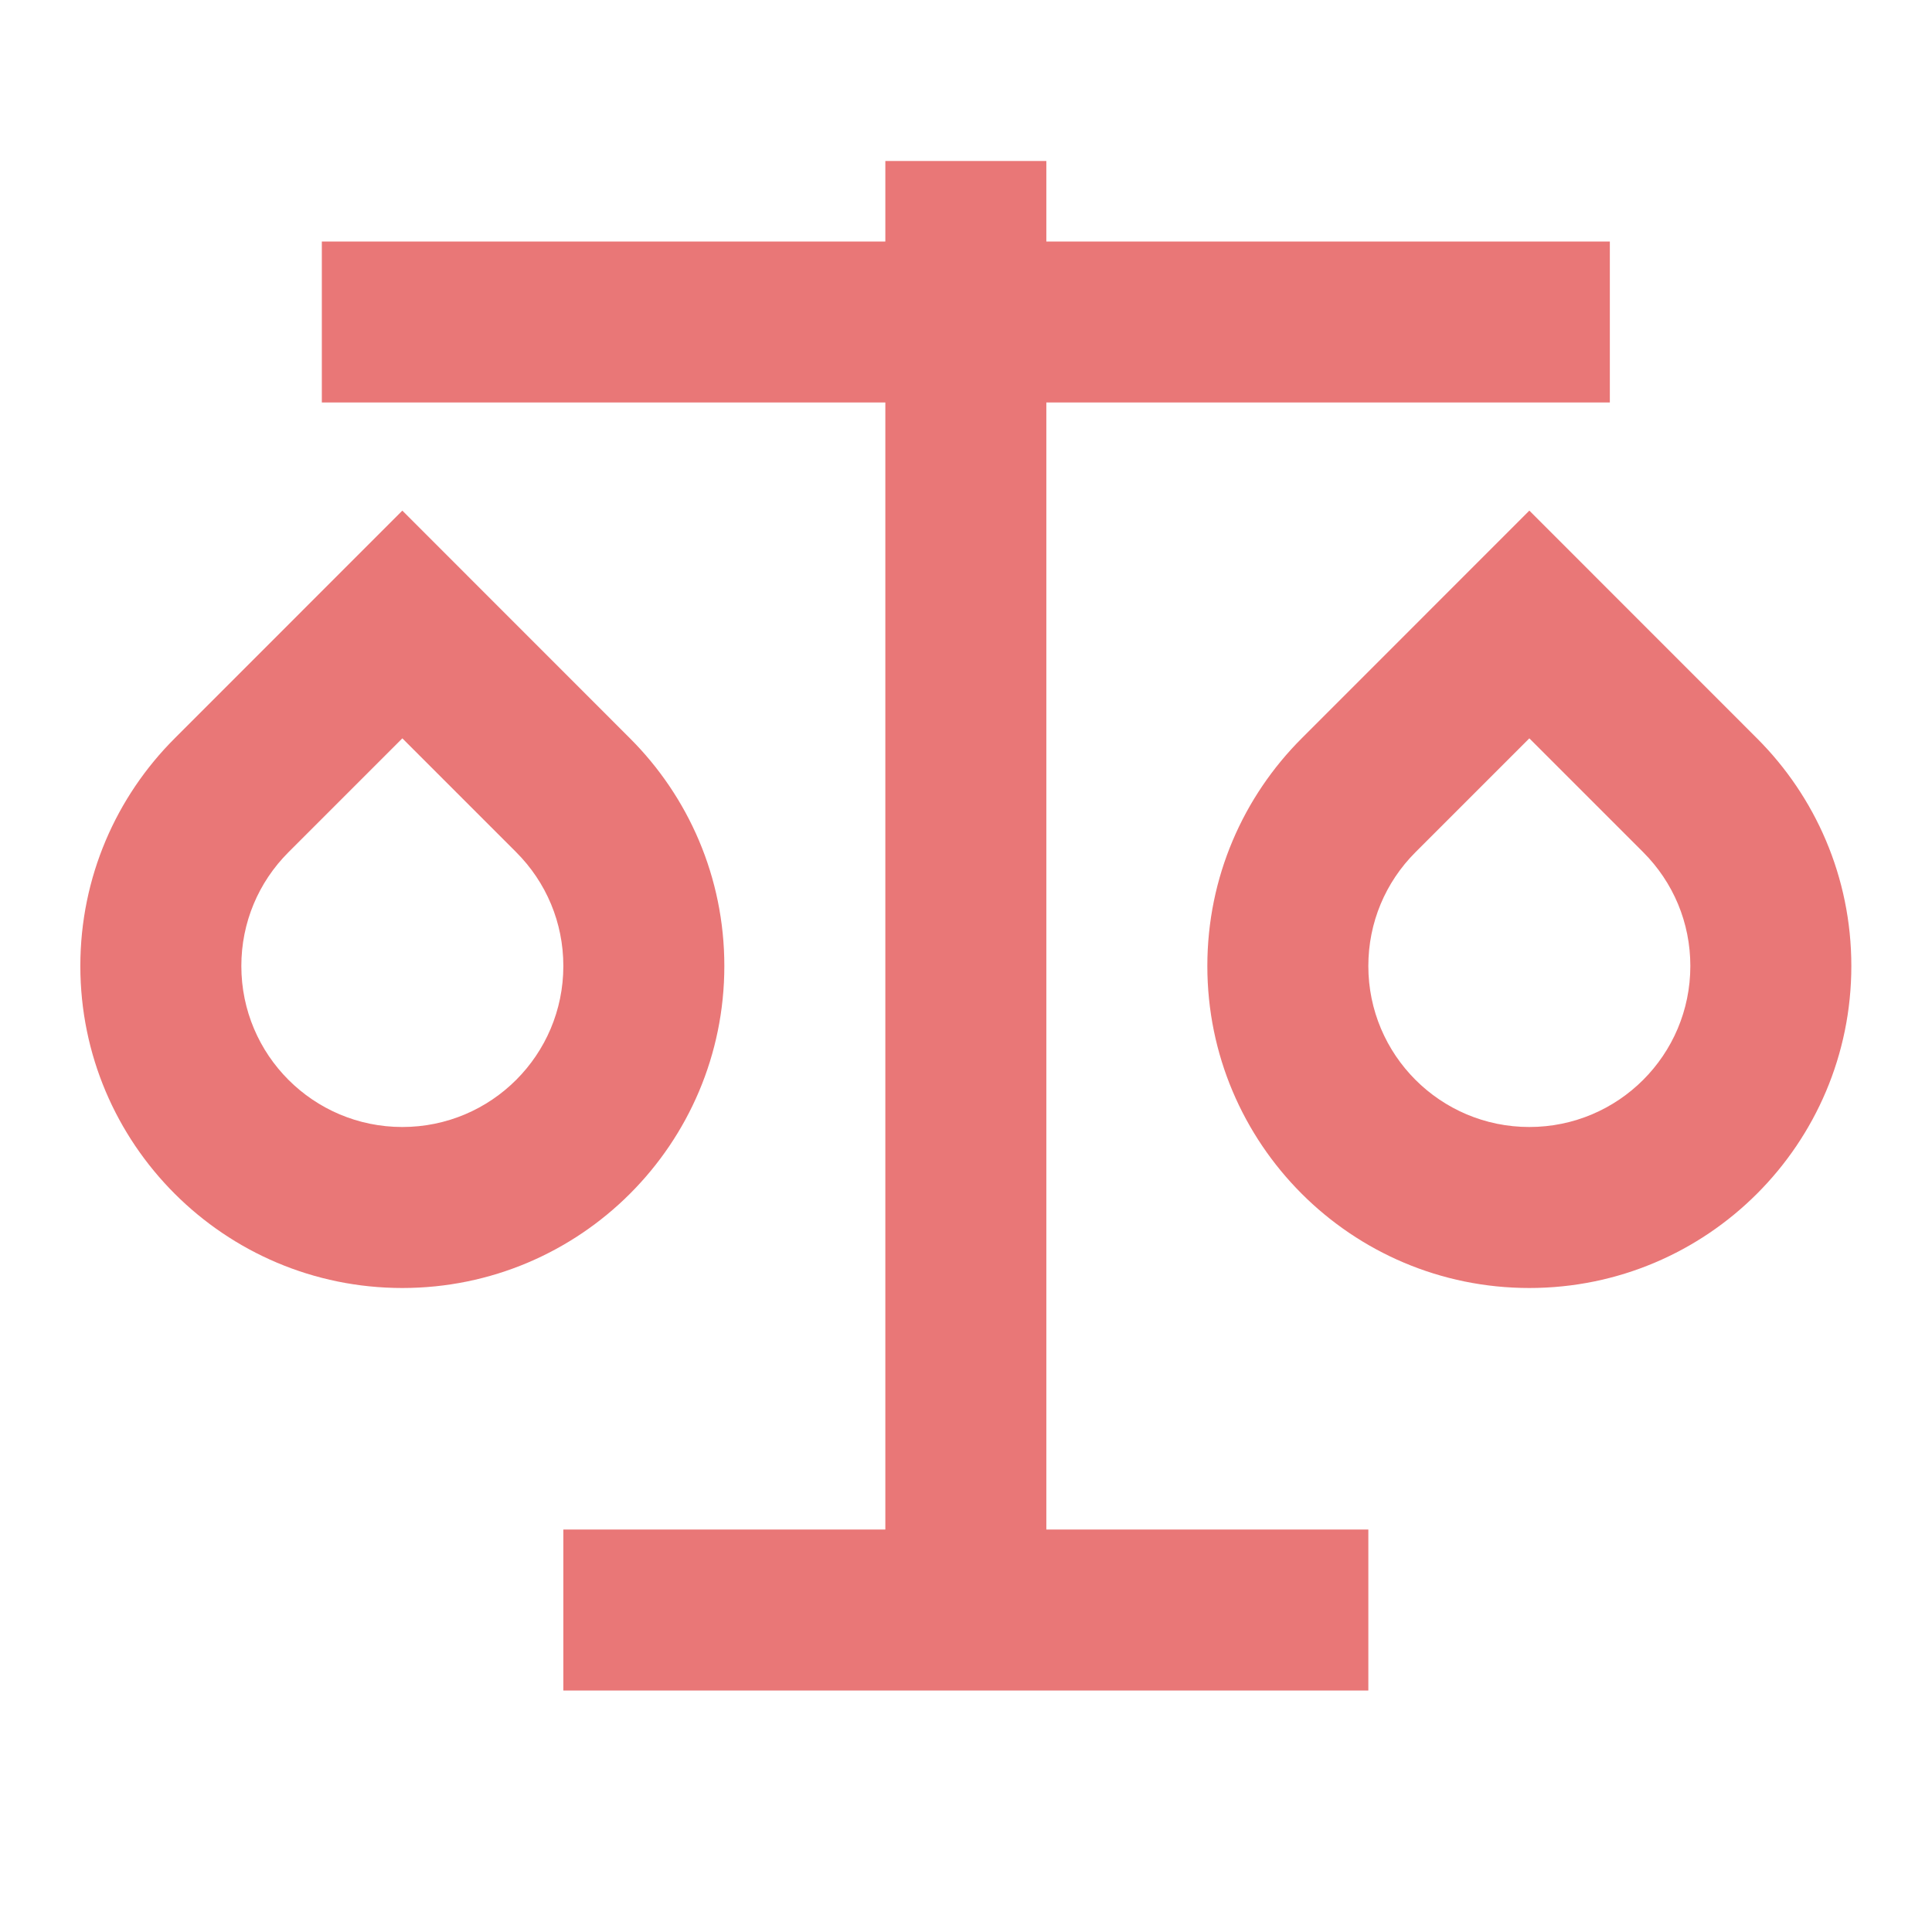 <svg xmlns="http://www.w3.org/2000/svg" viewBox="0 0 24 24" width="72" height="72" fill="rgba(233,119,119,1)"><path d="M12.998 2V3H19.998V5H12.998V19H16.998V21H6.998V19H10.998V5H3.998V3H10.998V2H12.998ZM4.998 6.343L7.826 9.172C8.55 9.895 8.998 10.895 8.998 12C8.998 14.209 7.207 16 4.998 16C2.789 16 0.998 14.209 0.998 12C0.998 10.895 1.446 9.895 2.17 9.172L4.998 6.343ZM18.998 6.343L21.826 9.172C22.55 9.895 22.998 10.895 22.998 12C22.998 14.209 21.207 16 18.998 16C16.789 16 14.998 14.209 14.998 12C14.998 10.895 15.446 9.895 16.17 9.172L18.998 6.343ZM4.998 9.172L3.584 10.586C3.21 10.96 2.998 11.461 2.998 12C2.998 13.105 3.893 14 4.998 14C6.103 14 6.998 13.105 6.998 12C6.998 11.461 6.786 10.96 6.412 10.586L4.998 9.172ZM18.998 9.172L17.584 10.586C17.21 10.96 16.998 11.461 16.998 12C16.998 13.105 17.893 14 18.998 14C20.103 14 20.998 13.105 20.998 12C20.998 11.461 20.786 10.96 20.412 10.586L18.998 9.172Z"></path></svg>